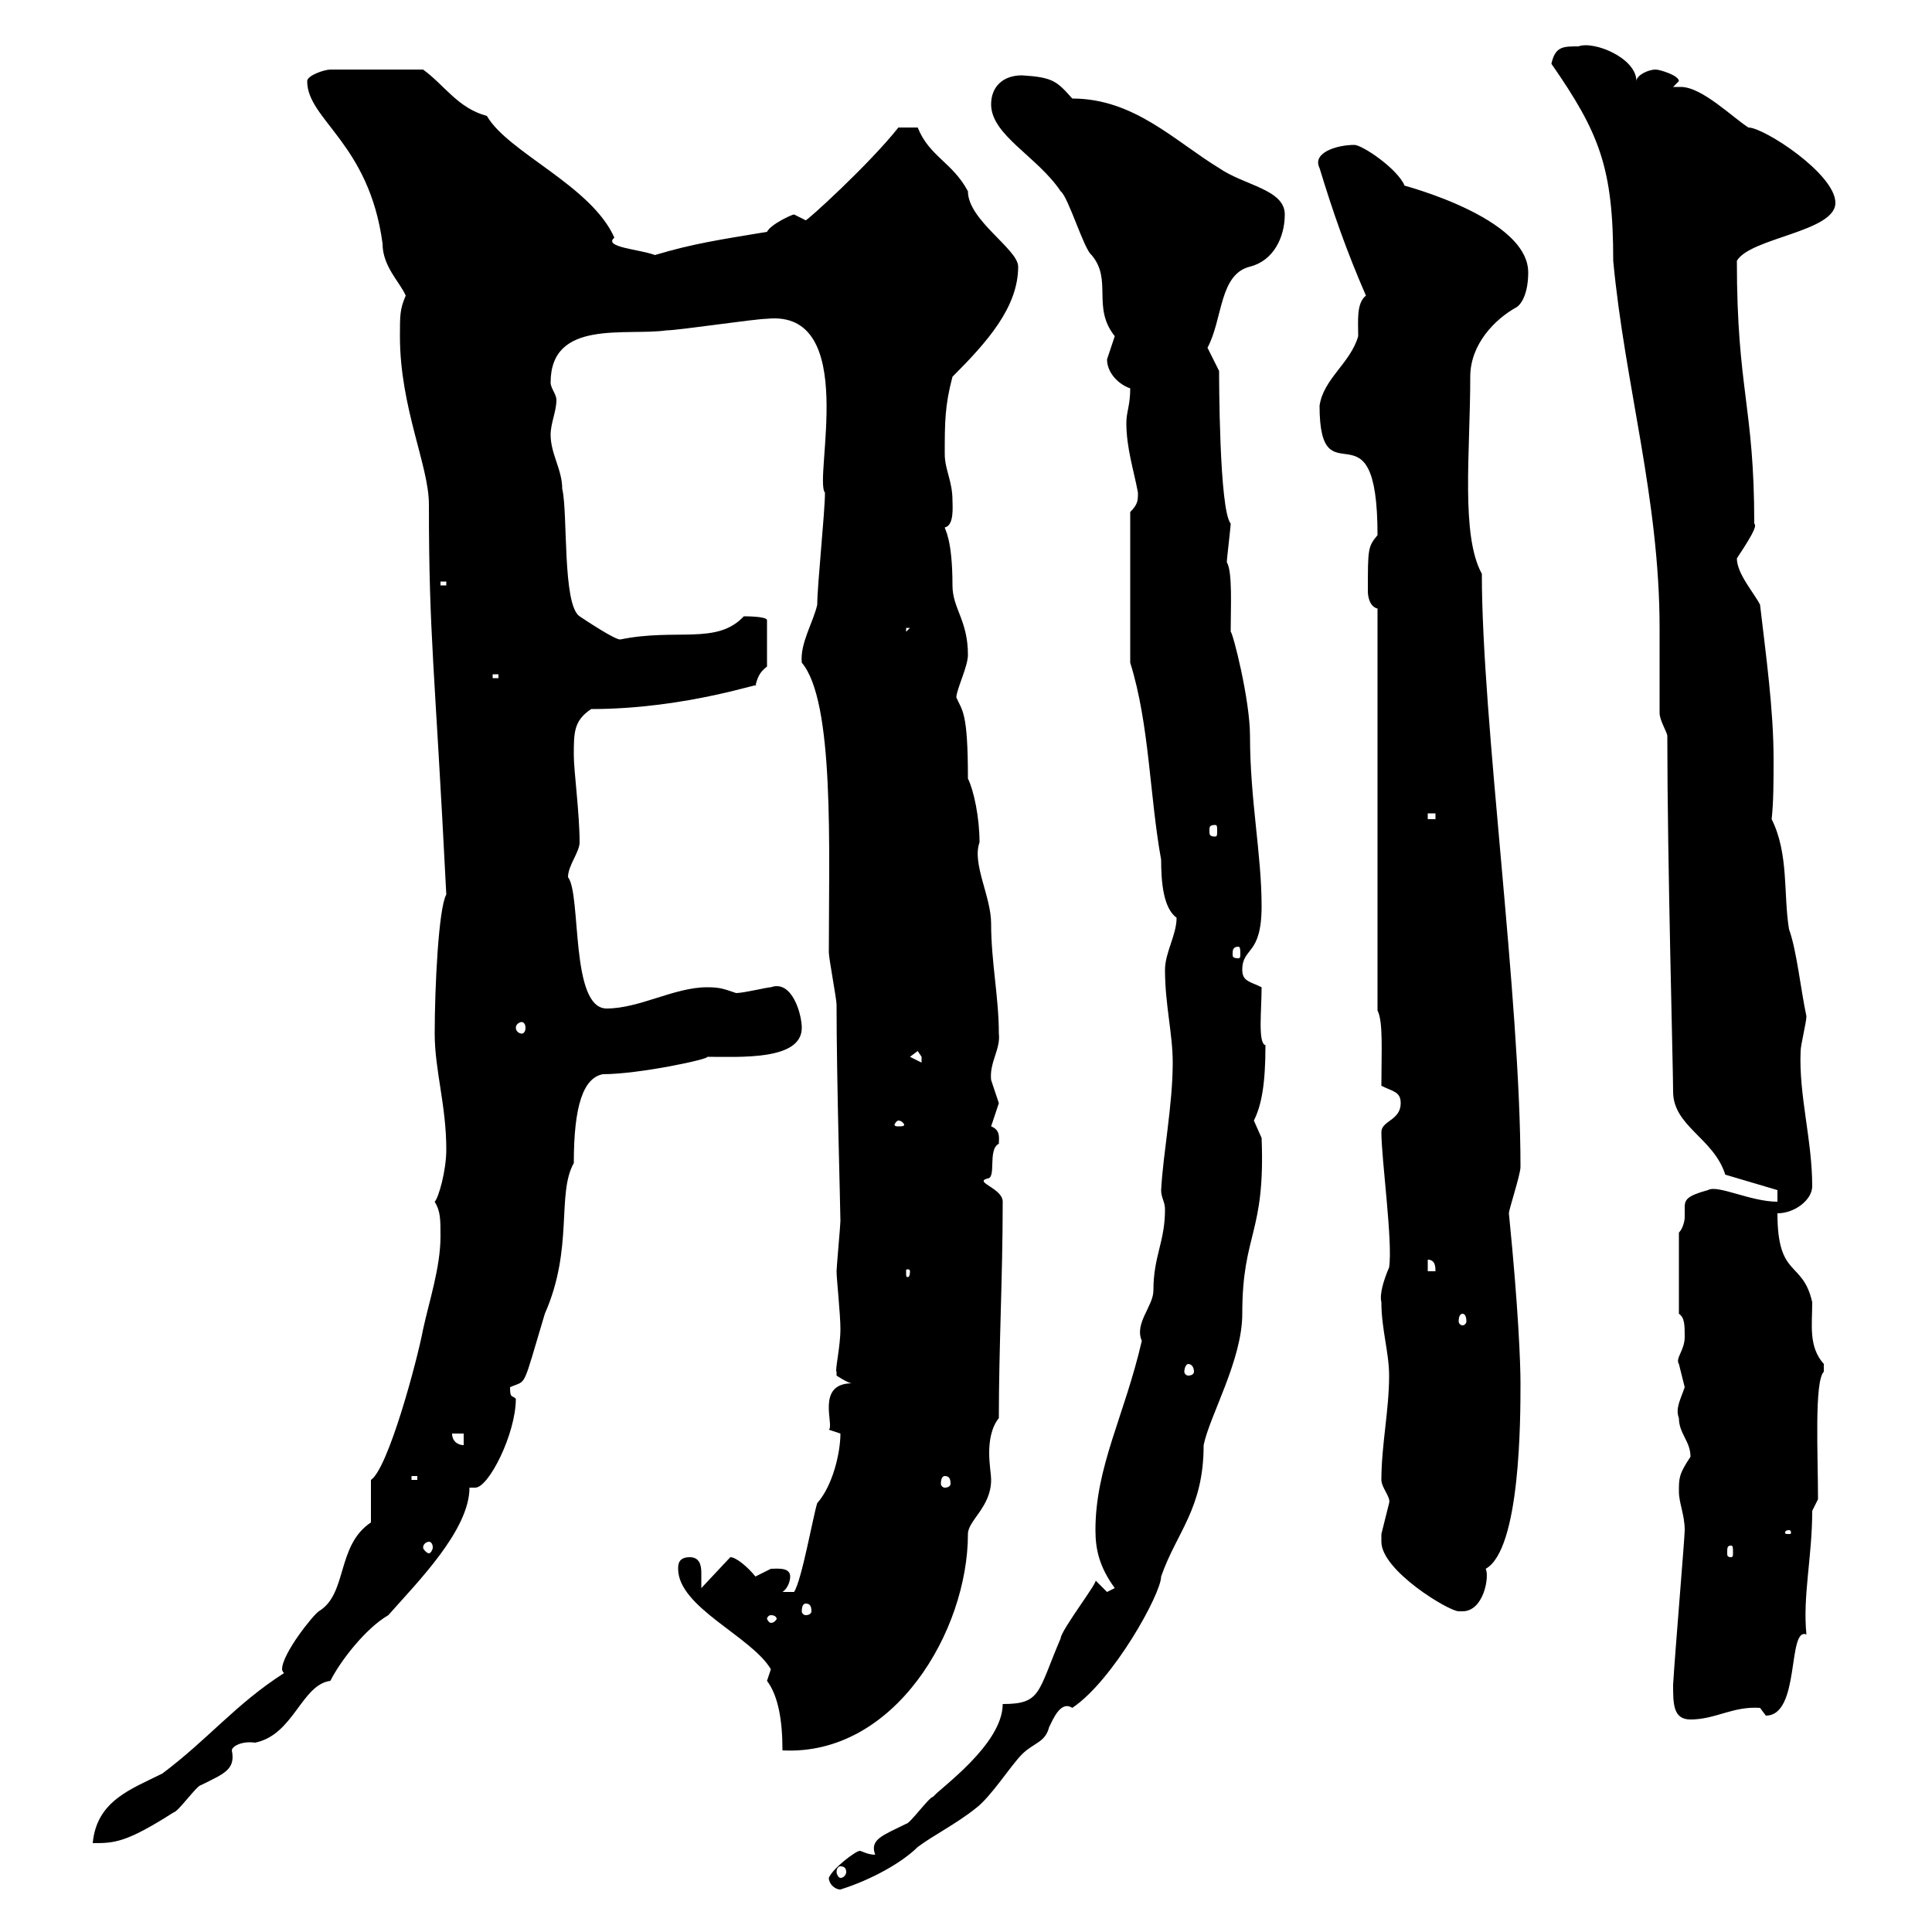 <svg xmlns="http://www.w3.org/2000/svg" xmlns:xlink="http://www.w3.org/1999/xlink" width="300" height="300"><path d="M128.70 291.60C128.70 292.50 129.60 293.40 130.50 293.40C135.30 291.90 140.10 289.20 142.50 286.80C144.90 285 148.50 283.20 151.50 280.80C153.90 279 156.90 274.20 158.70 272.40C160.50 270.60 162.30 270.60 162.90 268.20C163.50 267 164.70 264 166.50 265.20C172.80 261 180.30 247.50 180.30 244.80C182.70 237.90 186.90 234.30 186.90 224.40C187.80 219.90 192.90 211.20 192.90 204C192.90 191.40 196.50 191.70 195.90 176.70C195.90 176.70 194.70 174 194.70 174C195.90 171.60 196.50 168.30 196.50 162.30C195.30 162 195.90 156.90 195.90 153.30C194.10 152.40 192.90 152.40 192.90 150.60C192.90 147 195.90 148.50 195.90 140.70C195.90 132.60 194.10 124.20 194.10 114.30C194.10 108.60 191.40 98.10 191.10 98.10C191.10 94.20 191.40 88.80 190.50 87.30C190.50 86.70 191.10 81.90 191.10 81.30C189.30 79.20 189.30 58.20 189.30 57.60C189.30 57.60 187.50 54 187.50 54C189.90 49.50 189.30 42.60 194.10 41.40C197.70 40.50 199.50 36.90 199.50 33.30C199.50 29.40 193.20 28.80 189.30 26.10C182.40 21.90 176.10 15.30 166.50 15.30C164.10 12.60 163.50 12 158.70 11.70C155.70 11.70 153.90 13.50 153.90 16.20C153.90 21 161.10 24.30 164.70 29.70C165.90 30.60 168.30 38.70 169.50 39.60C172.80 43.50 169.50 47.70 173.10 52.20C173.10 52.20 171.90 55.80 171.90 55.80C171.90 57.90 173.70 59.70 175.50 60.30C175.50 63 174.90 63.90 174.90 65.70C174.90 69.60 176.10 73.20 176.70 76.50C176.70 77.70 176.70 78.30 175.50 79.50L175.50 102.90C178.50 112.50 178.50 123.60 180.30 133.50C180.30 136.80 180.60 141 182.70 142.50C182.70 145.20 180.90 147.90 180.90 150.60C180.90 156 182.10 160.50 182.10 165C182.10 171.60 180.60 179.10 180.30 184.80C180.30 186 180.90 186.60 180.90 187.80C180.90 192.90 179.10 195 179.10 200.40C179.10 202.80 176.10 205.50 177.30 208.20C174.60 219.90 170.10 227.70 170.10 237.60C170.10 240.60 170.70 243.30 173.10 246.60C173.10 246.60 171.90 247.20 171.90 247.20L170.10 245.40C170.70 245.40 164.70 253.20 164.70 254.40C161.10 262.80 161.70 264.60 155.70 264.60C155.70 270.90 145.80 277.80 144.90 279C144.30 279 141.30 283.20 140.70 283.20C137.10 285 135 285.60 135.90 288C134.70 288 133.80 287.40 133.50 287.40C132.90 287.40 129.30 290.10 128.70 291.60ZM130.50 289.80C131.10 289.80 131.40 290.10 131.40 290.70C131.40 291 131.10 291.60 130.50 291.60C130.20 291.60 129.90 291 129.90 290.70C129.90 290.10 130.20 289.80 130.50 289.80ZM44.10 259.80C36.60 264.60 32.40 270 25.20 275.40C20.40 277.80 15 279.60 14.40 286.20C17.70 286.20 19.50 286.20 27 281.40C27.60 281.40 30.60 277.20 31.20 277.20C34.80 275.40 36.60 274.80 36 271.80C36 271.20 37.50 270.30 39.60 270.60C45.60 269.40 46.80 261.60 51.30 261C52.80 258 56.70 252.90 60.30 250.80C64.80 245.70 72.90 237.60 72.90 231C72.90 231 73.50 231 73.80 231C75.90 231 80.10 222.60 80.10 217.20C79.50 216.60 79.20 217.20 79.20 215.40C81.90 214.20 81 216 84.60 204C89.10 193.80 86.40 185.40 89.10 180.60C89.10 171.60 90.60 167.40 93.60 166.80C99.30 166.80 110.40 164.40 109.80 164.10C114.90 164.10 124.50 164.70 124.50 159.60C124.50 157.50 123 152.10 119.70 153.30C119.10 153.30 115.50 154.20 114.30 154.20C112.50 153.60 111.90 153.30 109.80 153.30C104.70 153.30 99.30 156.60 94.20 156.60C88.50 156.60 90.30 138.90 88.20 136.20C88.20 134.40 90 132.30 90 130.80C90 126.30 89.10 119.70 89.10 117.30C89.10 113.70 89.10 111.90 91.80 110.10C106.80 110.10 119.10 105.60 117.30 106.50C117.60 105.30 117.90 104.40 119.10 103.50L119.10 96.30C119.10 95.70 115.80 95.70 115.50 95.70C111.30 100.20 105 97.50 96.30 99.30C95.40 99.30 90.90 96.30 90 95.70C87.30 93.90 88.20 79.50 87.30 75.90C87.30 72.90 85.50 70.50 85.50 67.50C85.50 65.70 86.40 63.90 86.40 62.10C86.40 61.20 85.50 60.30 85.50 59.40C85.50 49.50 97.20 52.20 103.50 51.30C105.30 51.30 117.30 49.50 119.10 49.50C133.50 48 126.30 74.40 128.10 76.50C128.10 79.50 126.90 90.90 126.90 93.90C126.30 96.60 124.20 99.90 124.50 102.90C129.60 108.90 128.70 131.70 128.70 147.90C128.70 148.80 129.90 155.10 129.90 156C129.90 167.70 130.50 187.80 130.50 189.60C130.50 190.20 129.90 196.80 129.90 197.40C129.90 198.60 130.50 204 130.50 206.40C130.50 209.10 129.60 213 129.90 213C129.90 213 129.90 213.60 129.90 213.60C129.90 213.60 131.70 214.80 132.30 214.80C126.60 214.80 129.60 221.40 128.70 222C128.70 222 130.50 222.60 130.50 222.60C130.50 225.60 129.30 230.70 126.90 233.40C126.30 235.20 124.50 245.40 123.30 247.20L121.50 247.20C122.40 246.60 122.70 245.40 122.70 244.80C122.70 243.30 120.60 243.60 119.70 243.60C119.70 243.60 117.30 244.80 117.30 244.80C116.10 243.30 114.30 241.80 113.40 241.80L108.90 246.60C108.90 245.70 108.90 245.10 108.90 244.20C108.90 243 108.60 241.80 107.10 241.80C105.30 241.80 105.30 243 105.30 243.60C105.30 249.60 116.70 254.10 119.70 259.20C119.70 259.20 119.10 261 119.10 261C120.90 263.40 121.50 267.30 121.50 271.80C138.90 272.70 150.30 253.20 150.30 238.20C150.30 236.10 153.90 234 153.90 229.80C153.90 228.90 153.60 227.40 153.60 225.60C153.60 223.80 153.90 221.70 155.10 220.20C155.10 209.10 155.70 198.30 155.70 186.60C155.70 184.50 151.20 183.60 153.30 183C154.80 183 153.30 178.50 155.10 177.60C155.10 176.70 155.40 175.50 153.90 174.90C153.90 174.90 155.10 171.30 155.10 171.30C155.10 171.30 153.90 167.70 153.90 167.70C153.60 165 155.40 162.90 155.10 160.50C155.10 154.80 153.90 149.40 153.90 143.40C153.90 139.20 150.90 134.10 152.10 130.80C152.10 126.90 151.20 122.70 150.30 120.90C150.30 110.40 149.40 110.40 148.50 108.30C148.50 107.10 150.30 103.50 150.30 101.70C150.30 96.30 147.90 94.50 147.90 90.90C147.90 83.70 146.70 82.20 146.70 81.90C148.20 81.60 147.90 78.60 147.90 77.70C147.90 74.70 146.70 72.90 146.70 70.50C146.70 65.70 146.70 63 147.90 58.50C153.30 53.10 158.10 47.70 158.10 41.40C158.10 38.70 150.30 34.20 150.30 29.70C147.90 25.20 144.30 24.30 142.50 19.80L139.50 19.80C135 25.50 125.10 34.50 125.10 34.20C125.10 34.20 123.30 33.30 123.30 33.30C123 33.30 119.70 34.80 119.10 36C111.90 37.20 107.70 37.80 101.70 39.60C99.30 38.70 93.60 38.40 95.40 36.90C91.80 28.80 78.90 23.70 75.60 18C71.10 16.80 69 13.20 65.70 10.80L51.30 10.80C50.40 10.80 47.70 11.70 47.70 12.60C47.70 18.60 57.30 22.20 59.40 37.80C59.40 41.40 62.10 43.80 63 45.90C62.10 48 62.10 48.90 62.10 52.20C62.10 63.30 66.60 72.30 66.60 78.30C66.60 99 67.50 103.20 69.30 138.90C68.10 141 67.50 153.30 67.50 160.50C67.50 166.20 69.30 171.60 69.30 178.50C69.30 181.80 68.10 186 67.50 186.60C68.40 188.10 68.40 189.30 68.40 192C68.40 196.80 66.60 202.20 65.70 206.40C64.80 211.20 60.30 228 57.60 229.80L57.60 236.40C52.20 240 54 247.50 49.50 250.20C48.60 250.80 43.80 256.80 43.80 259.20C43.80 259.50 44.10 259.80 44.10 259.80ZM259.80 261.60C259.80 264.60 259.80 267 262.50 267C266.40 267 269.10 264.90 273.30 265.20C273.30 265.20 274.20 266.40 274.20 266.40C279.60 266.40 277.50 252.60 280.50 253.80C279.90 247.80 281.40 241.80 281.40 234.60L282.30 232.80C282.30 225.90 281.70 214.50 283.20 213C283.20 213 283.20 213 283.20 211.80C280.80 209.10 281.40 205.80 281.40 202.20C279.90 195.60 276 198.60 276 188.40C278.70 188.40 281.40 186.30 281.40 184.20C281.40 177 279.30 170.10 279.60 163.20C279.60 162.30 280.50 158.70 280.50 157.80C279.60 153.60 279 147.60 277.80 144.30C276.90 138.90 277.80 132.60 275.10 127.20C275.40 124.50 275.40 121.20 275.40 117.90C275.40 110.10 274.20 101.70 273.30 93.90C272.40 92.10 269.70 89.10 269.70 86.70C272.70 82.20 272.70 81.60 272.40 81.30C272.40 63 269.70 60.60 269.70 40.50C271.80 36.90 285 36 285 31.50C285 27 273.90 19.80 271.50 19.80C269.10 18.30 264.30 13.50 261 13.50C260.70 13.50 260.10 13.50 259.80 13.50L260.70 12.60C260.70 11.70 257.70 10.80 257.10 10.80C255.90 10.80 254.10 11.70 254.10 12.60C254.10 9 247.50 6.30 245.10 7.20C242.70 7.20 241.50 7.20 240.90 9.90C248.40 20.70 250.50 26.10 250.50 40.50C252.30 59.70 257.70 77.40 257.70 97.50C257.70 98.10 257.70 110.10 257.70 110.70C257.70 111.90 258.90 113.70 258.90 114.30C258.90 133.50 259.80 165.90 259.80 169.50C259.80 174.90 266.10 176.70 267.90 182.40L276 184.80L276 186.60C271.80 186.60 266.70 183.90 265.20 184.80C261.90 185.70 261.60 186.30 261.60 187.50C261.60 188.10 261.60 188.40 261.60 189C261.60 189.60 261.30 190.80 260.70 191.40L260.70 204C261.60 204.60 261.60 205.80 261.60 207.60C261.60 209.70 260.10 210.90 260.70 211.80C260.70 211.80 261.60 215.40 261.60 215.40C261 217.20 260.10 218.70 260.70 220.20C260.70 222.60 262.50 223.80 262.50 226.20C260.70 228.90 260.70 229.50 260.70 231.60C260.70 233.40 261.60 235.20 261.60 237.60C261.60 238.80 260.10 256.50 259.80 261.60ZM119.70 250.80C120.30 250.80 120.60 251.10 120.60 251.40C120.60 251.40 120.30 252 119.70 252C119.40 252 119.10 251.40 119.10 251.40C119.10 251.10 119.40 250.80 119.70 250.80ZM125.10 249C125.70 249 126 249.30 126 250.20C126 250.50 125.70 250.80 125.10 250.80C124.80 250.80 124.50 250.50 124.50 250.20C124.50 249.30 124.80 249 125.10 249ZM214.50 239.40C214.50 243.90 225 250.20 226.50 250.20C226.50 250.20 227.10 250.20 227.10 250.20C230.40 250.20 231.30 244.80 230.70 243.60C236.10 240.60 236.10 220.20 236.10 214.80C236.10 211.80 235.80 203.40 234.30 188.40C234.30 187.80 236.10 182.40 236.10 181.20C236.10 154.80 230.10 111.90 230.10 89.10C226.80 83.10 228.30 70.20 228.30 58.50C228.30 53.40 232.20 49.50 235.50 47.70C236.40 47.10 237.30 45.30 237.30 42.30C237.30 33 214.20 27.90 218.10 28.80C216.90 26.10 211.50 22.50 210.30 22.50C207.60 22.50 203.70 23.70 204.90 26.10C207 33 209.10 39 212.10 45.90C210.60 47.10 210.90 49.80 210.90 52.20C209.70 56.40 205.50 58.80 204.90 63C204.90 78.30 213.90 61.20 213.90 83.10C212.40 84.90 212.40 85.20 212.40 91.80C212.40 92.70 212.70 94.20 213.90 94.50L213.90 156.90C214.80 158.70 214.50 163.20 214.50 168.60C216.30 169.50 217.50 169.50 217.50 171.30C217.50 174 214.50 174 214.50 175.80C214.50 180 216.30 192.90 215.70 196.80C214.80 198.90 214.20 201 214.50 202.20C214.50 206.40 215.70 210 215.70 213.60C215.70 219 214.50 224.40 214.50 229.80C214.50 231 216 232.50 215.70 233.40C215.70 233.40 214.50 238.20 214.50 238.20C214.50 238.20 214.50 239.40 214.50 239.40ZM268.80 240C269.10 240 269.10 240.30 269.10 241.20C269.10 241.50 269.10 241.80 268.80 241.80C268.20 241.80 268.20 241.50 268.20 241.20C268.20 240.30 268.20 240 268.80 240ZM66.60 239.40C66.90 239.40 67.20 239.70 67.20 240.30C67.20 240.60 66.90 241.20 66.60 241.20C66.30 241.20 65.70 240.60 65.70 240.30C65.70 239.70 66.30 239.40 66.60 239.40ZM277.80 237.60C278.10 237.60 278.10 237.90 278.10 237.90C278.10 238.20 278.10 238.20 277.80 238.20C277.20 238.20 277.20 238.20 277.20 237.90C277.20 237.90 277.20 237.60 277.80 237.60ZM63.90 229.20L64.80 229.20L64.80 229.80L63.90 229.80ZM146.70 229.20C147.30 229.20 147.60 229.50 147.60 230.40C147.60 230.70 147.30 231 146.70 231C146.40 231 146.10 230.70 146.10 230.40C146.10 229.50 146.40 229.20 146.70 229.20ZM70.20 222.60L72 222.60L72 224.40C71.10 224.40 70.20 223.80 70.20 222.60ZM184.50 211.80C185.10 211.80 185.40 212.40 185.40 213C185.40 213.30 185.10 213.60 184.50 213.60C184.20 213.60 183.90 213.30 183.90 213C183.90 212.40 184.20 211.80 184.50 211.80ZM227.10 204C227.40 204 227.70 204.30 227.70 205.20C227.70 205.50 227.40 205.80 227.10 205.80C226.80 205.80 226.50 205.50 226.50 205.20C226.50 204.30 226.80 204 227.10 204ZM141.30 197.40C141.30 198.30 141 198.30 141 198.30C140.70 198.30 140.70 198.30 140.70 197.40C140.70 197.10 140.70 197.10 141 197.10C141 197.10 141.30 197.10 141.30 197.40ZM221.70 195.60C222.90 195.60 222.90 196.80 222.90 197.40L221.70 197.40ZM139.50 174C140.10 174 140.40 174.60 140.40 174.60C140.40 174.90 140.10 174.90 139.50 174.90C139.20 174.90 138.90 174.90 138.90 174.60C138.90 174.60 139.20 174 139.50 174ZM141.30 164.10L142.50 163.20C142.50 163.20 143.10 164.10 143.10 164.10C143.10 165 143.10 165 143.10 165ZM81 158.70C81.30 158.70 81.60 159 81.60 159.60C81.60 160.20 81.30 160.50 81 160.50C80.70 160.50 80.10 160.20 80.10 159.60C80.10 159 80.70 158.70 81 158.70ZM192.30 147C192.60 147 192.60 147.60 192.60 148.20C192.60 148.50 192.60 148.80 192.30 148.80C191.40 148.80 191.40 148.50 191.40 148.20C191.40 147.60 191.40 147 192.30 147ZM188.70 128.10C189 128.10 189 128.40 189 129C189 129.60 189 129.90 188.70 129.90C187.80 129.90 187.80 129.60 187.80 129C187.80 128.40 187.80 128.10 188.70 128.10ZM221.70 126.30L222.90 126.30L222.90 127.20L221.70 127.20ZM76.50 104.70L77.40 104.70L77.40 105.30L76.50 105.30ZM140.70 97.50L141.30 97.50L140.70 98.10ZM68.40 90.30L69.30 90.30L69.30 90.90L68.40 90.90Z"/></svg>